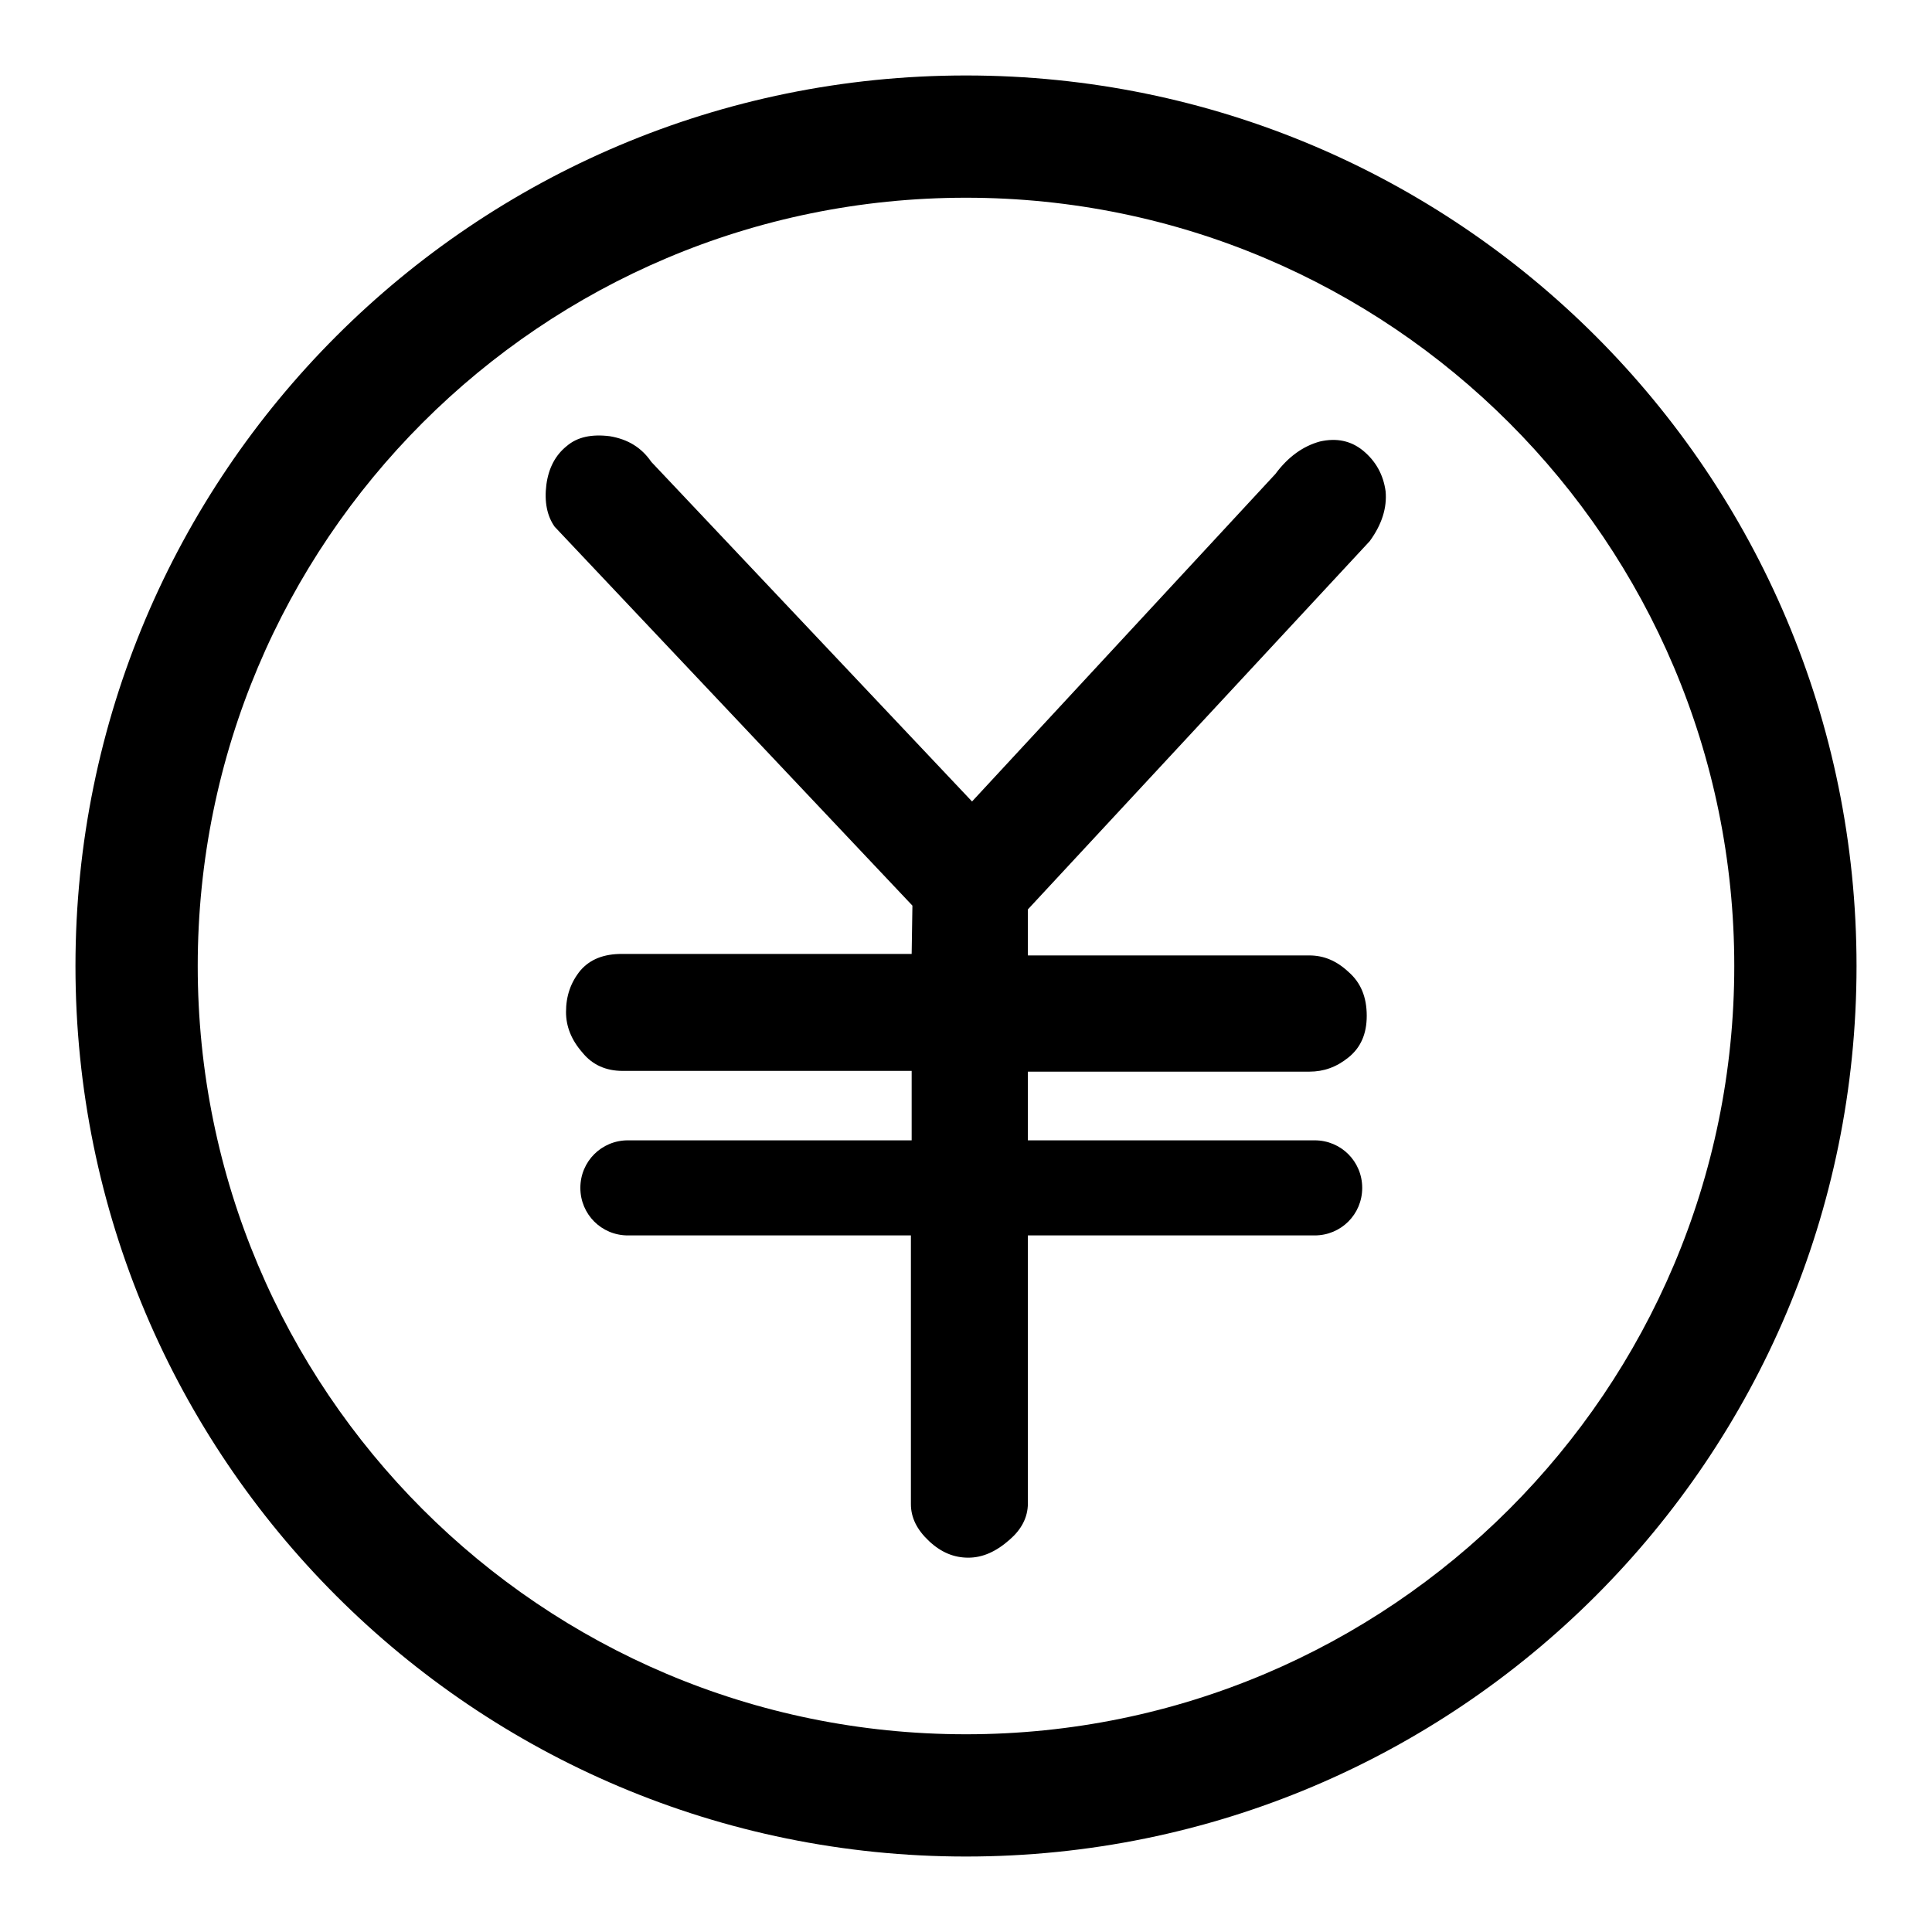 <?xml version="1.0" encoding="utf-8"?>
<!-- Svg Vector Icons : http://www.onlinewebfonts.com/icon -->
<!DOCTYPE svg PUBLIC "-//W3C//DTD SVG 1.1//EN" "http://www.w3.org/Graphics/SVG/1.1/DTD/svg11.dtd">
<svg version="1.1" xmlns="http://www.w3.org/2000/svg" xmlns:xlink="http://www.w3.org/1999/xlink" x="0px" y="0px" viewBox="0 0 256 256" enable-background="new 0 0 256 256" xml:space="preserve">
<g><g><path fill="#000000" d="M128,10C62.8,10,10,62.8,10,128c0,65.2,52.8,118,118,118c65.2,0,118-52.8,118-118C246,62.8,193.2,10,128,10L128,10z M128,26.2c56.2,0,101.8,45.6,101.8,101.8S184.2,229.8,128,229.8c-56.3,0-101.8-45.6-101.8-101.8C26.2,71.8,71.7,26.2,128,26.2z"/><path fill="#000000" d="M73.5,69.8l47.4,50.2l-0.1,6.4H82.4c-2.4,0-4.2,0.7-5.5,2.2c-1.3,1.6-1.9,3.4-1.9,5.5c0,1.9,0.7,3.7,2.2,5.4c1.3,1.6,3.1,2.4,5.3,2.4h38.3v9.2H83.2c-3.5,0-6.3,2.8-6.3,6.3l0,0c0,3.5,2.8,6.3,6.3,6.3h37.5v35.6c0,1.8,0.8,3.4,2.4,4.9c1.6,1.5,3.3,2.2,5.2,2.2c1.9,0,3.7-0.8,5.5-2.4c1.5-1.3,2.4-2.9,2.4-4.8v-35.5h38c3.5,0,6.3-2.8,6.3-6.3l0,0c0-3.5-2.8-6.3-6.3-6.3h-38V142h37.3c1.9,0,3.6-0.6,5.2-1.9c1.6-1.3,2.4-3.1,2.4-5.5c0-2.5-0.8-4.4-2.4-5.8c-1.6-1.5-3.3-2.2-5.2-2.2h-37.3v-6.1l45.3-48.8c1.6-2.2,2.3-4.4,2.1-6.6c-0.3-2.2-1.3-4-3-5.4c-1.6-1.3-3.5-1.7-5.7-1.2c-2.2,0.6-4.2,2-5.9,4.3l-40.2,43.4l-42.5-45c-1.3-1.9-3.1-3-5.5-3.4c-2.4-0.3-4.3,0.1-5.7,1.3c-1.5,1.2-2.4,2.9-2.7,5.1C72.1,66.5,72.5,68.4,73.5,69.8z"/></g></g>
</svg>